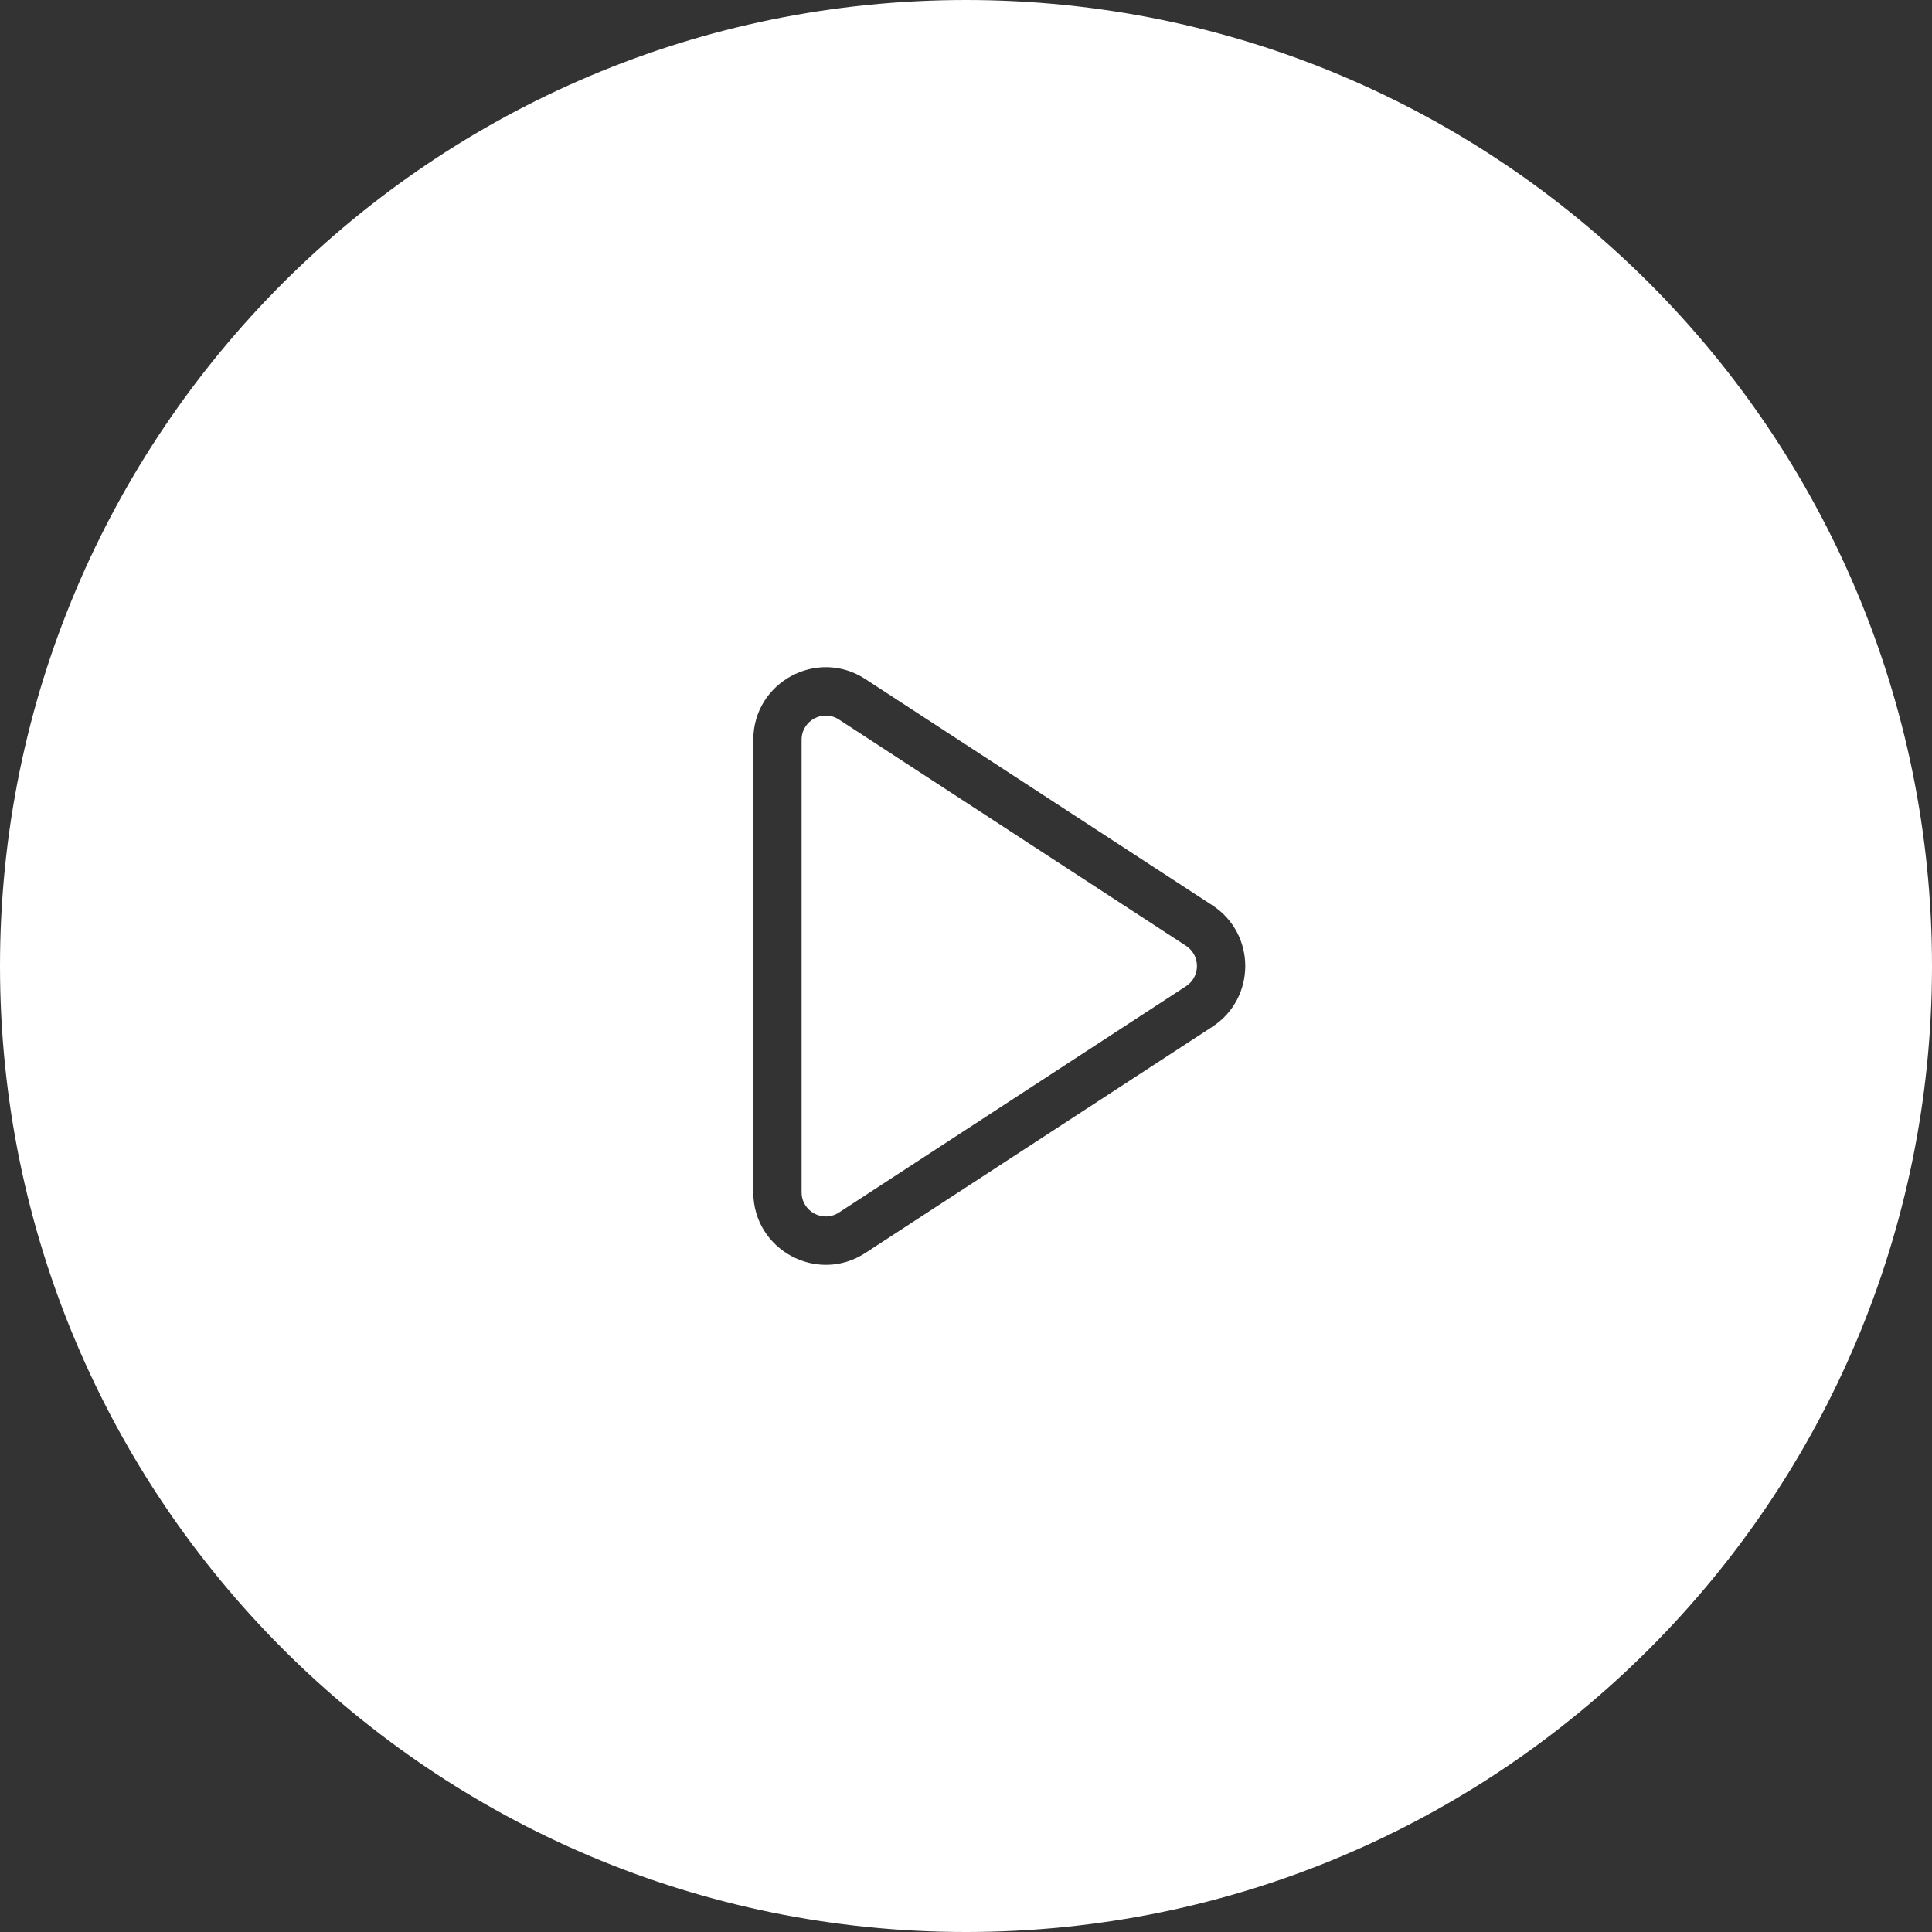 <svg width="80" height="80" viewBox="0 0 80 80" fill="none" xmlns="http://www.w3.org/2000/svg">
<rect x="0" y="0" width="80" height="80" fill="#333333" stroke="none"/>
<path fill-rule="evenodd" clip-rule="evenodd" d="M40 80C62.091 80 80 62.091 80 40C80 17.909 62.091 0 40 0C17.909 0 0 17.909 0 40C0 62.091 17.909 80 40 80ZM35.832 28.118C33.836 26.817 31.193 28.249 31.193 30.631V49.37C31.193 51.752 33.836 53.184 35.832 51.883L50.202 42.514C52.017 41.33 52.017 38.671 50.202 37.488L35.832 28.118ZM33.193 30.631C33.193 29.837 34.074 29.36 34.739 29.794L49.109 39.163C49.714 39.558 49.714 40.444 49.109 40.838L34.739 50.208C34.074 50.642 33.193 50.164 33.193 49.37V30.631Z" fill="white"/>
</svg>

